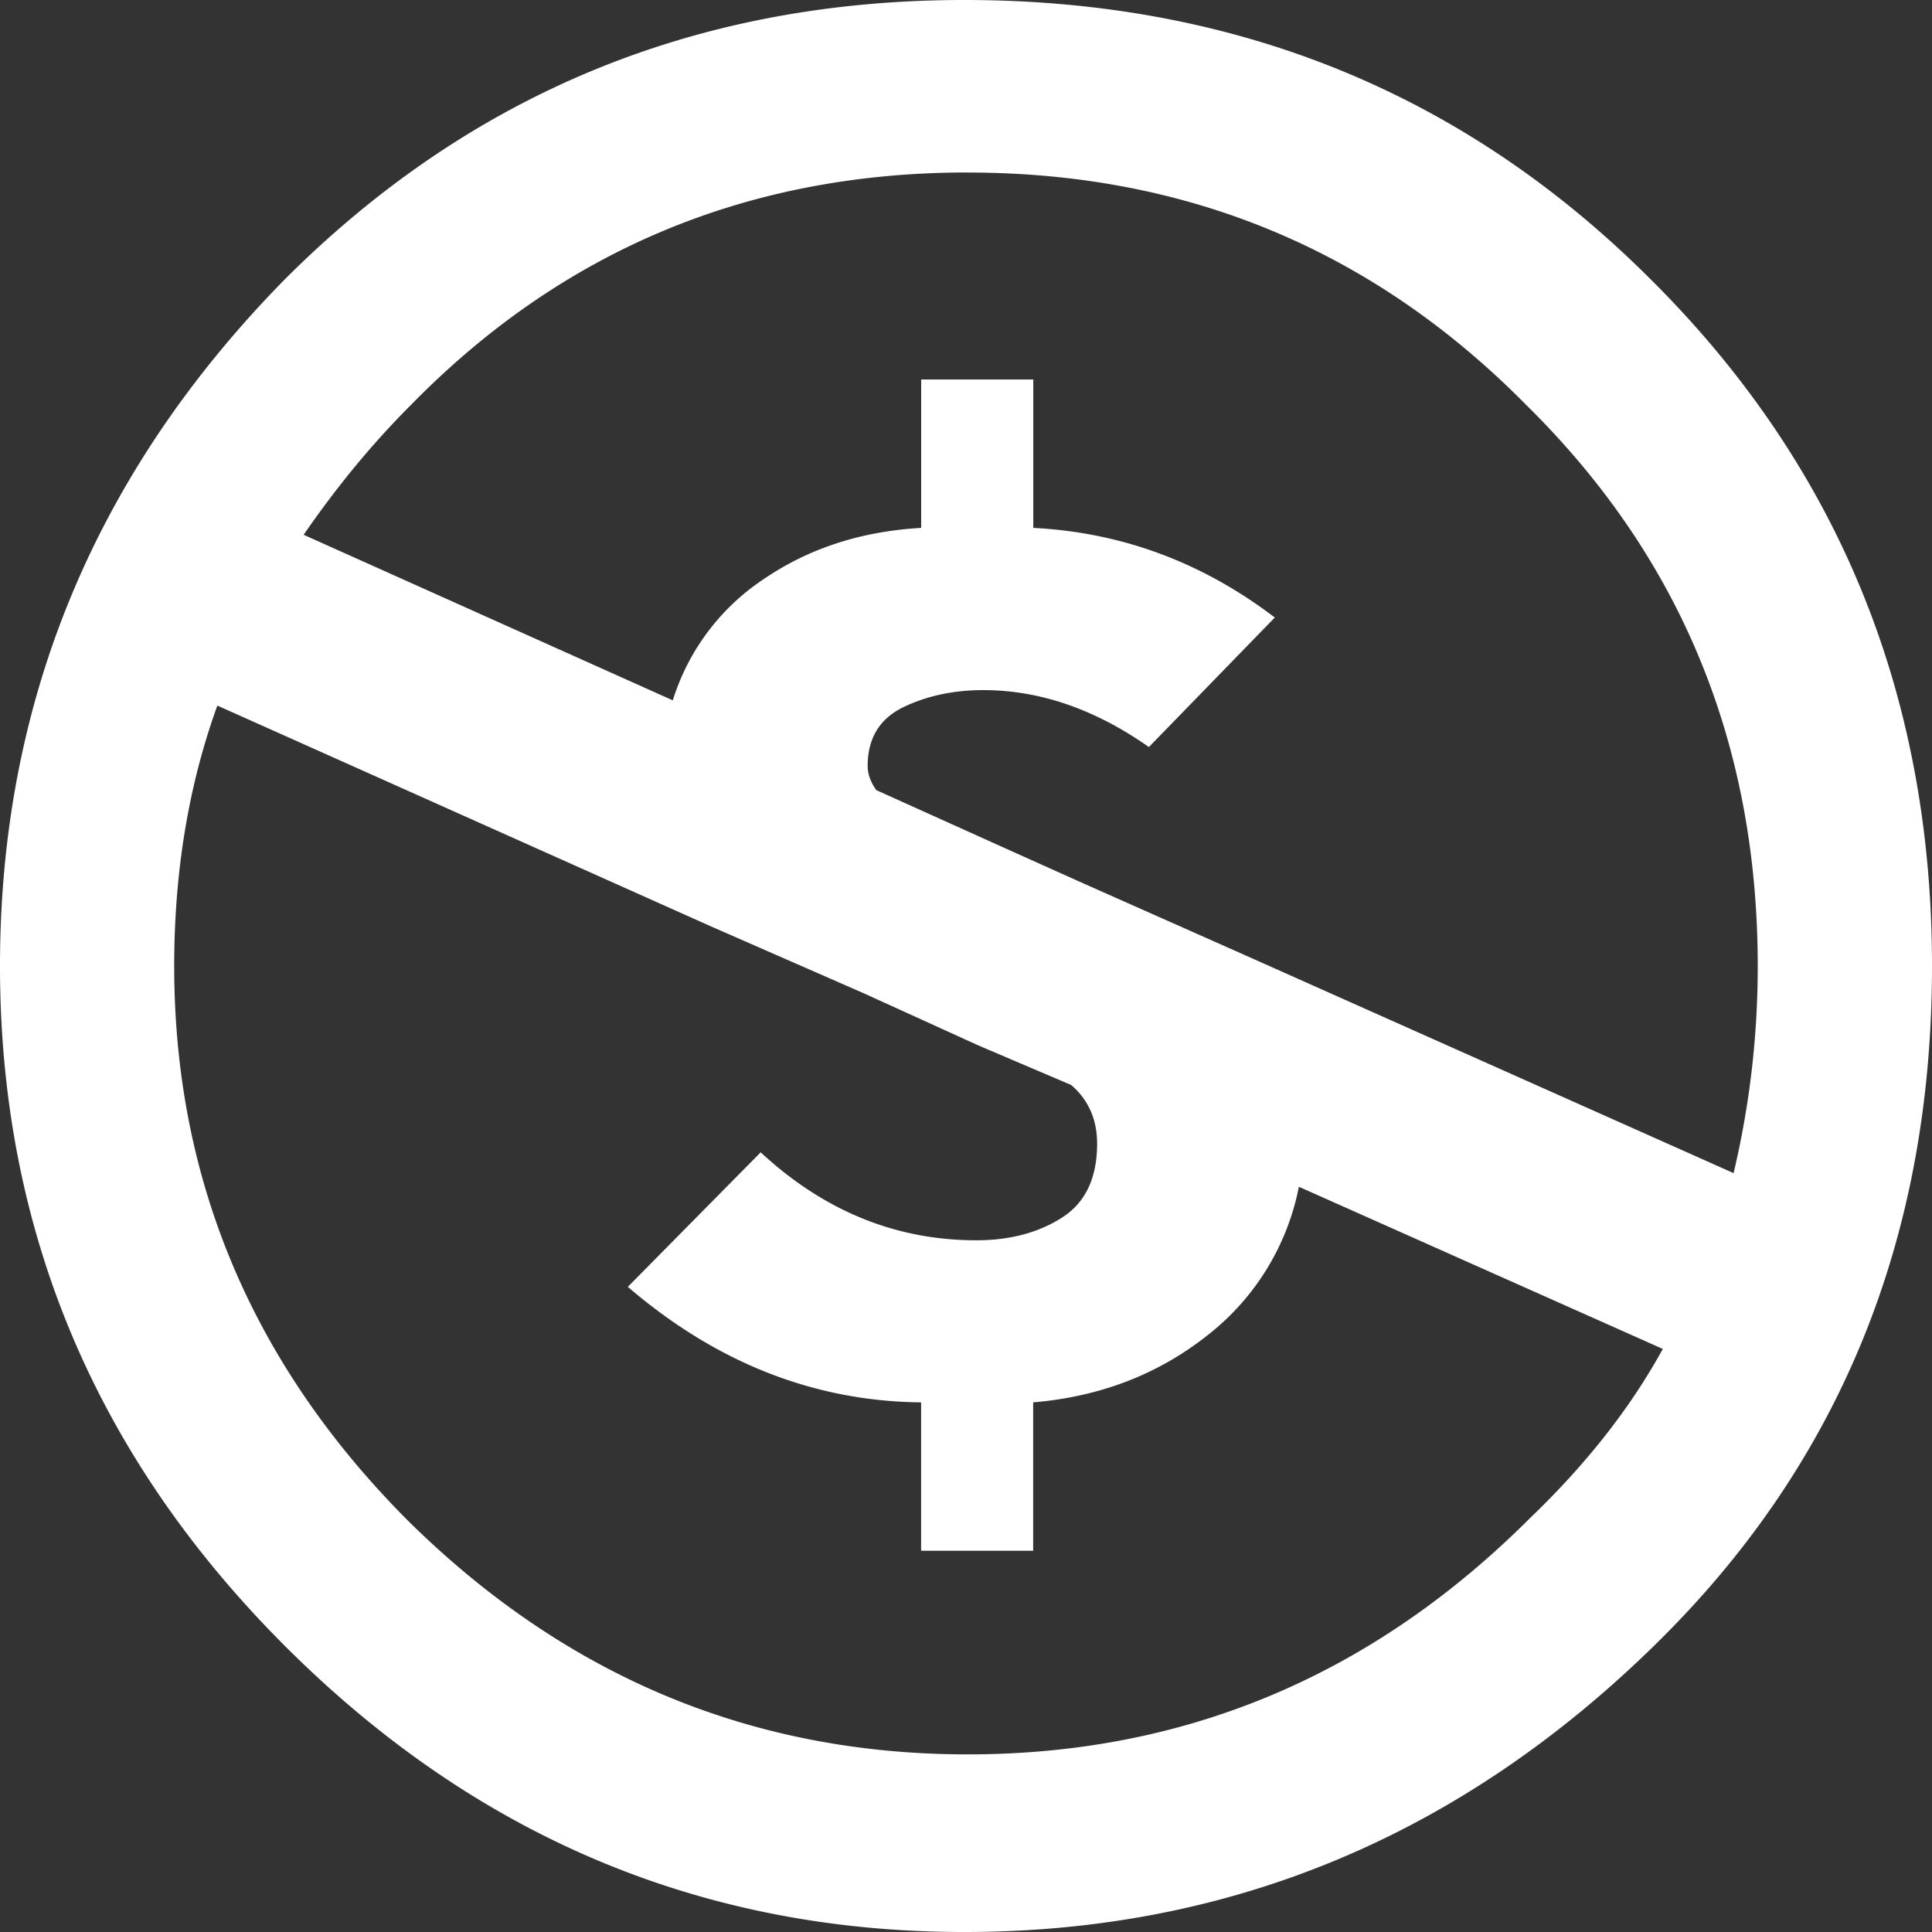 <svg xmlns="http://www.w3.org/2000/svg" viewBox="0 0 30 30" width="24px" height="24px" fill="#FFFFFFCC"><rect x="0" y="0" width="30" height="30" fill="#333333" stroke="none"/><path xmlns="http://www.w3.org/2000/svg" d="M14.973 0c4.214 0 7.768 1.446 10.66 4.339C28.544 7.232 30 10.786 30 15c0 4.215-1.429 7.723-4.287 10.527C22.678 28.51 19.097 30 14.973 30c-4.072 0-7.59-1.482-10.553-4.446C1.474 22.607 0 19.09 0 15c0-4.107 1.474-7.66 4.42-10.66C7.313 1.446 10.83 0 14.973 0zM3.375 10.956c-.446 1.232-.67 2.58-.67 4.045 0 3.321 1.214 6.196 3.642 8.624 2.447 2.412 5.34 3.617 8.679 3.617 3.375 0 6.285-1.223 8.733-3.67.875-.839 1.561-1.714 2.061-2.626l-5.651-2.518a3.866 3.866 0 01-1.433 2.317c-.76.598-1.657.943-2.693 1.031v2.304h-1.74v-2.304c-1.661-.017-3.18-.615-4.554-1.794l2.063-2.089c.981.91 2.098 1.366 3.348 1.366.517 0 .96-.116 1.326-.349.366-.231.55-.615.55-1.151 0-.376-.135-.68-.402-.911l-1.447-.617-1.767-.804-2.384-1.044-7.661-3.427zm11.652-8.278c-3.41 0-6.295 1.206-8.652 3.616-.59.59-1.143 1.26-1.66 2.01l5.732 2.571a3.513 3.513 0 011.42-1.888c.695-.473 1.508-.737 2.437-.79V5.893h1.741v2.304c1.376.071 2.625.535 3.75 1.392L17.84 11.6c-.84-.59-1.697-.884-2.572-.884-.464 0-.88.09-1.245.267-.366.179-.55.483-.55.911 0 .125.045.25.134.375l1.902.858 1.313.59 2.41 1.07 7.687 3.429c.25-1.054.375-2.125.375-3.214 0-3.447-1.196-6.349-3.588-8.707-2.375-2.41-5.27-3.616-8.68-3.616z" /></svg>